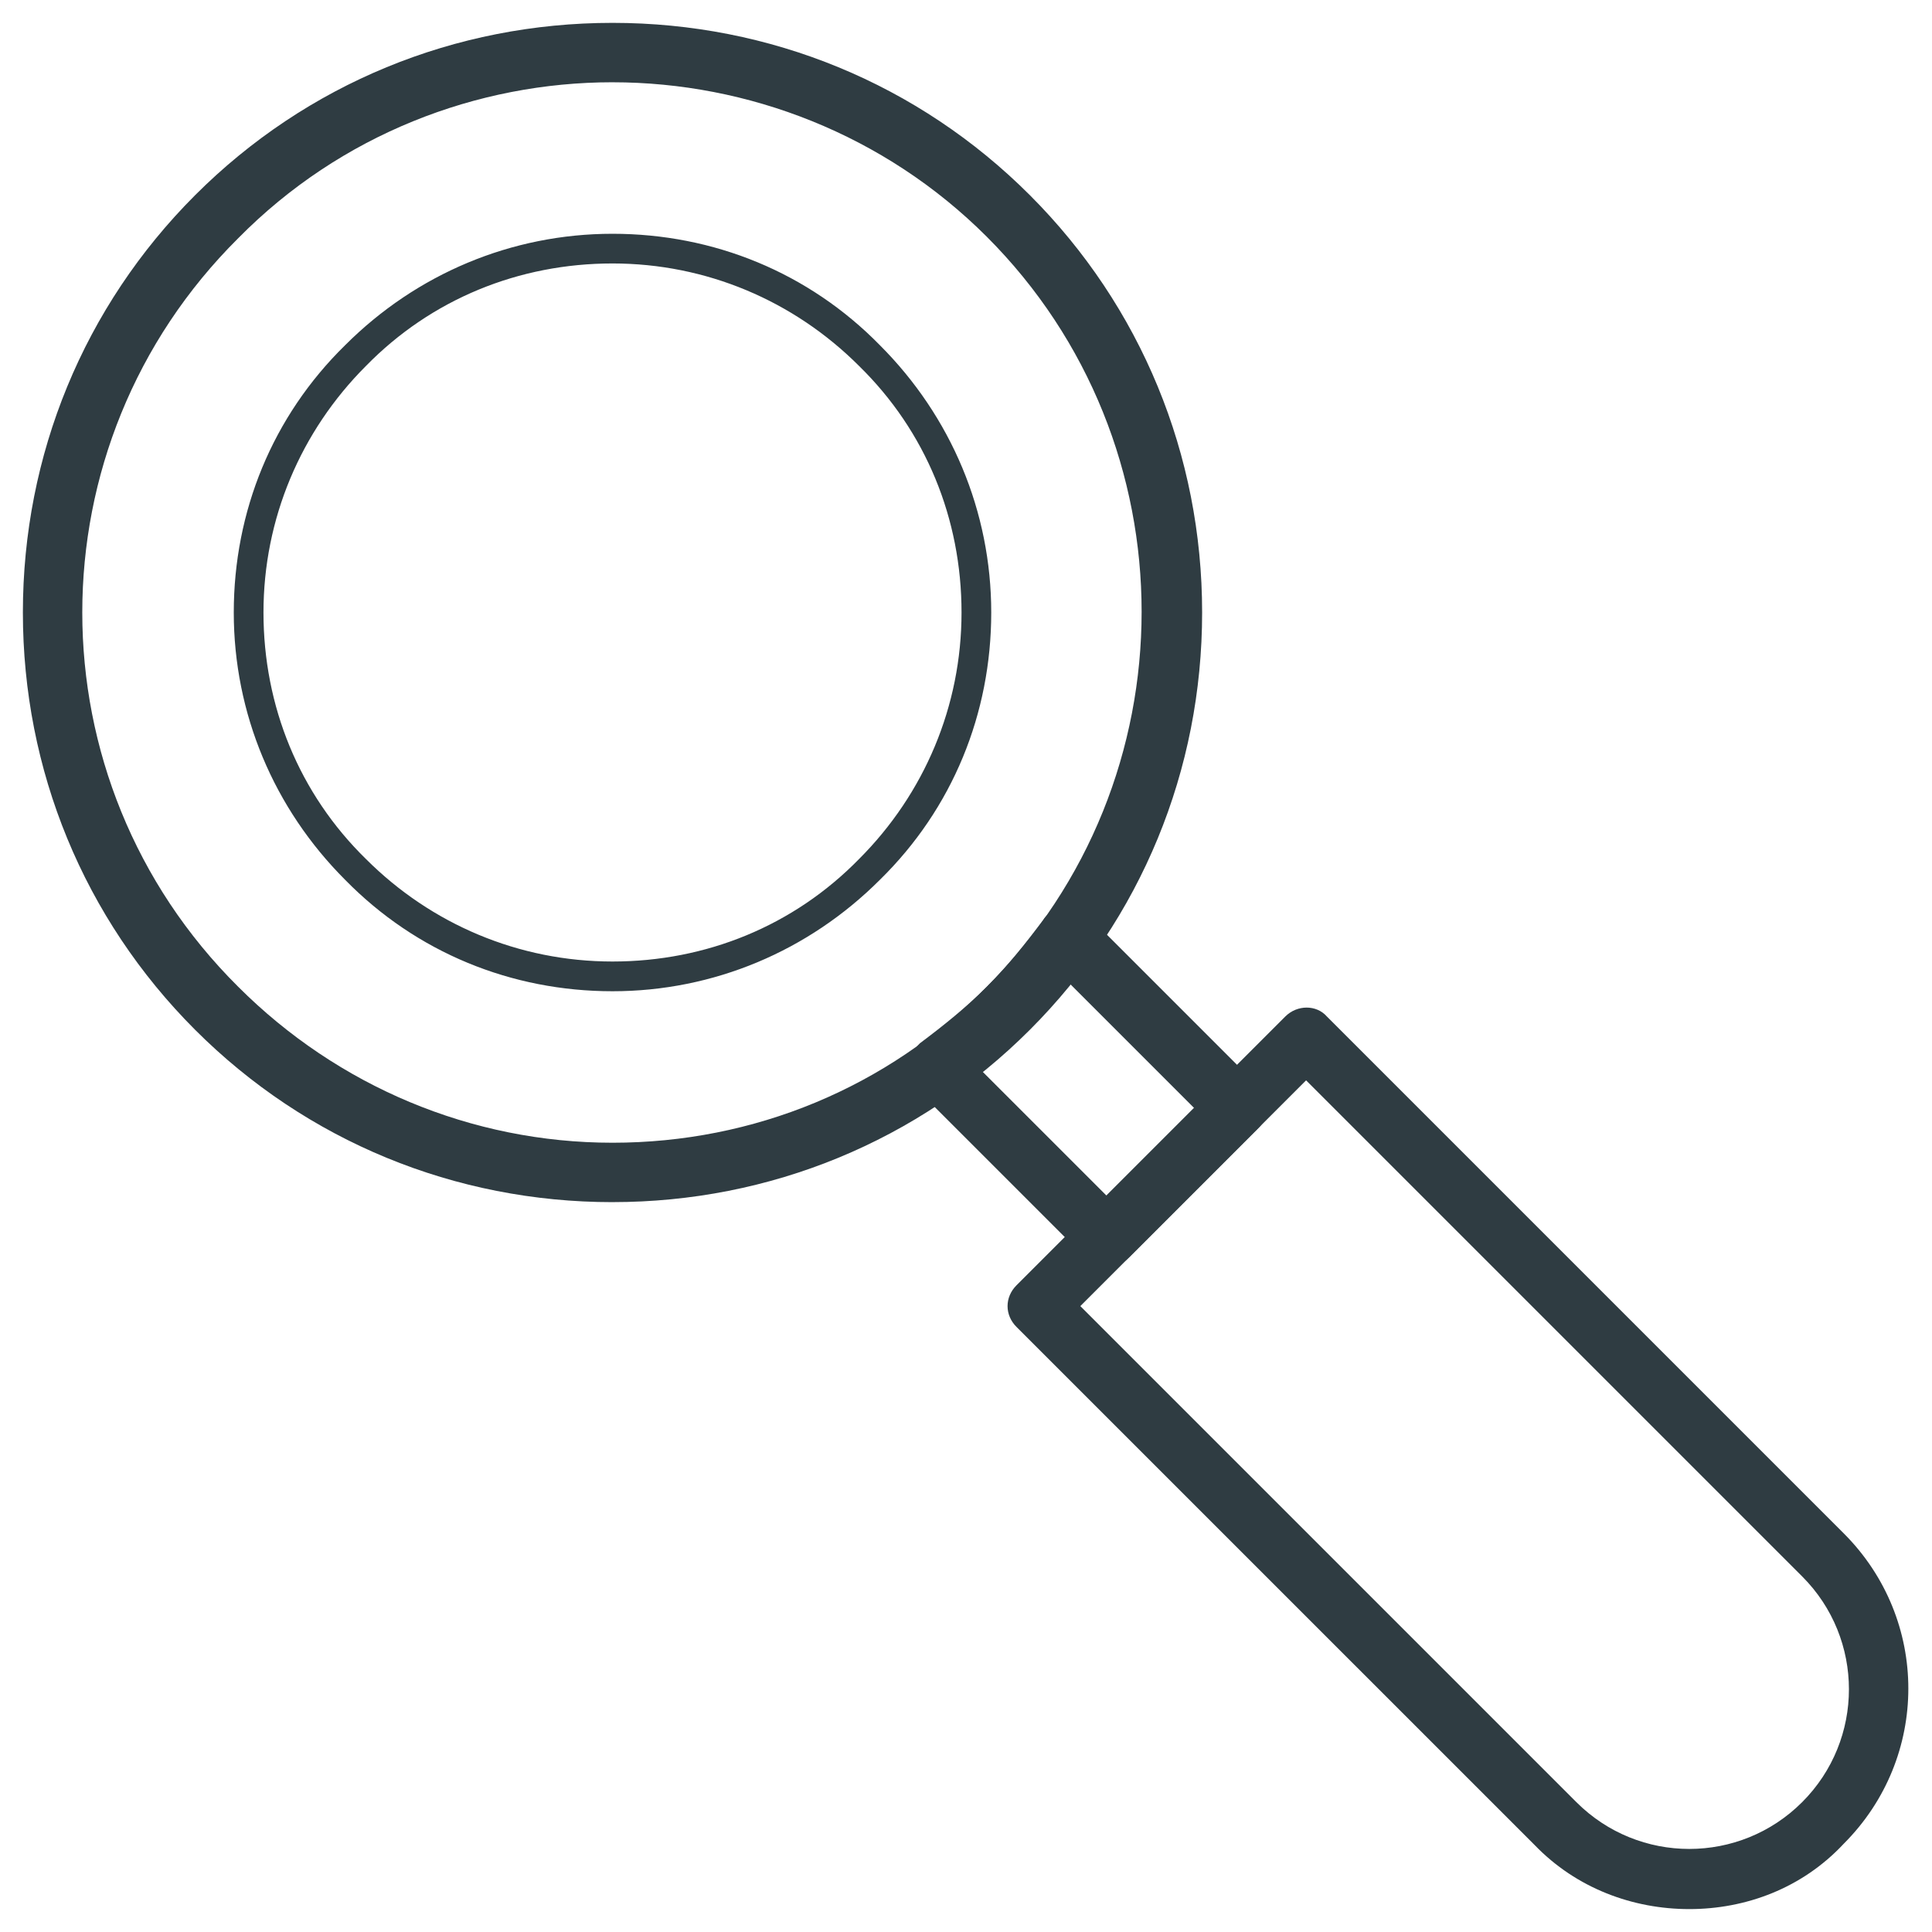 <?xml version="1.0" encoding="UTF-8"?>
<!-- Uploaded to: ICON Repo, www.svgrepo.com, Generator: ICON Repo Mixer Tools -->
<svg width="800px" height="800px" version="1.1" viewBox="144 144 512 512" xmlns="http://www.w3.org/2000/svg">
 <g fill="#2f3c42">
  <path d="m306.32 462.58c-41.723 0-81.082-16.137-110.6-45.656-29.52-29.523-45.656-68.883-45.656-110.61 0-41.723 16.137-81.082 45.656-110.6s68.883-45.656 110.6-45.656c41.723 0 81.082 16.137 110.6 45.656s45.656 68.879 45.656 110.6c0 41.723-16.137 81.082-45.656 110.6-29.52 29.523-68.879 45.66-110.6 45.66zm0-296.78c-35.816 0-72.027 13.777-99.188 41.328-55.102 54.711-55.102 143.66 0 198.38 26.371 26.371 61.797 41.328 99.188 41.328 37.391 0 72.816-14.562 99.188-41.328 54.711-54.711 54.711-144.06 0-198.77-27.156-27.156-63.367-40.934-99.188-40.934z"/>
  <path d="m306.32 406.69c-26.766 0-51.957-10.234-70.848-29.52-18.895-18.895-29.52-44.082-29.52-70.848s10.234-51.957 29.52-70.848c18.895-18.895 44.082-29.52 70.848-29.52 26.766 0 51.957 10.234 70.848 29.52 18.895 18.895 29.52 44.082 29.52 70.848s-10.234 51.957-29.52 70.848c-18.891 18.891-44.082 29.52-70.848 29.52zm0-192.87c-24.797 0-48.02 9.445-65.336 27.16-17.32 17.32-27.16 40.539-27.16 65.336 0 24.797 9.445 48.02 27.16 65.336 17.32 17.32 40.539 27.16 65.336 27.16 24.797 0 48.02-9.445 65.336-27.16 17.32-17.32 27.16-40.539 27.16-65.336 0-24.797-9.445-48.02-27.16-65.336-17.316-17.32-40.539-27.16-65.336-27.16z"/>
  <path d="m437.39 479.9c-1.969 0-3.938-0.789-5.512-2.363l-44.871-44.867c-1.574-1.574-2.363-3.938-2.363-6.297 0-2.363 1.574-4.328 3.148-5.902 6.297-4.723 12.203-9.445 17.711-14.957 5.512-5.512 10.234-11.414 14.957-17.711 1.18-1.969 3.543-3.148 5.902-3.148 2.363-0.395 4.723 0.789 6.297 2.363l44.871 44.871c1.574 1.574 2.363 3.543 2.363 5.512s-0.789 3.938-2.363 5.512l-34.242 34.242c-1.961 1.961-3.93 2.746-5.898 2.746zm-33.062-51.953 33.062 33.062 23.223-23.223-33.062-33.062c-3.543 4.328-7.086 8.266-11.02 12.203-3.543 3.539-7.875 7.477-12.203 11.02z"/>
  <path d="m591.68 649.93c-14.957 0-29.914-5.512-40.934-16.926l-137.37-137.36c-3.148-3.148-3.148-7.871 0-11.02l71.242-71.242c3.148-3.148 8.266-3.148 11.02 0l136.97 136.97c22.828 22.828 22.828 59.434 0 82.262-11.02 11.809-25.977 17.316-40.934 17.316zm-161.38-159.8 131.46 131.46c16.531 16.531 43.297 16.531 59.828 0s16.531-43.297 0-59.828l-131.46-131.46z"/>
 </g>
</svg>